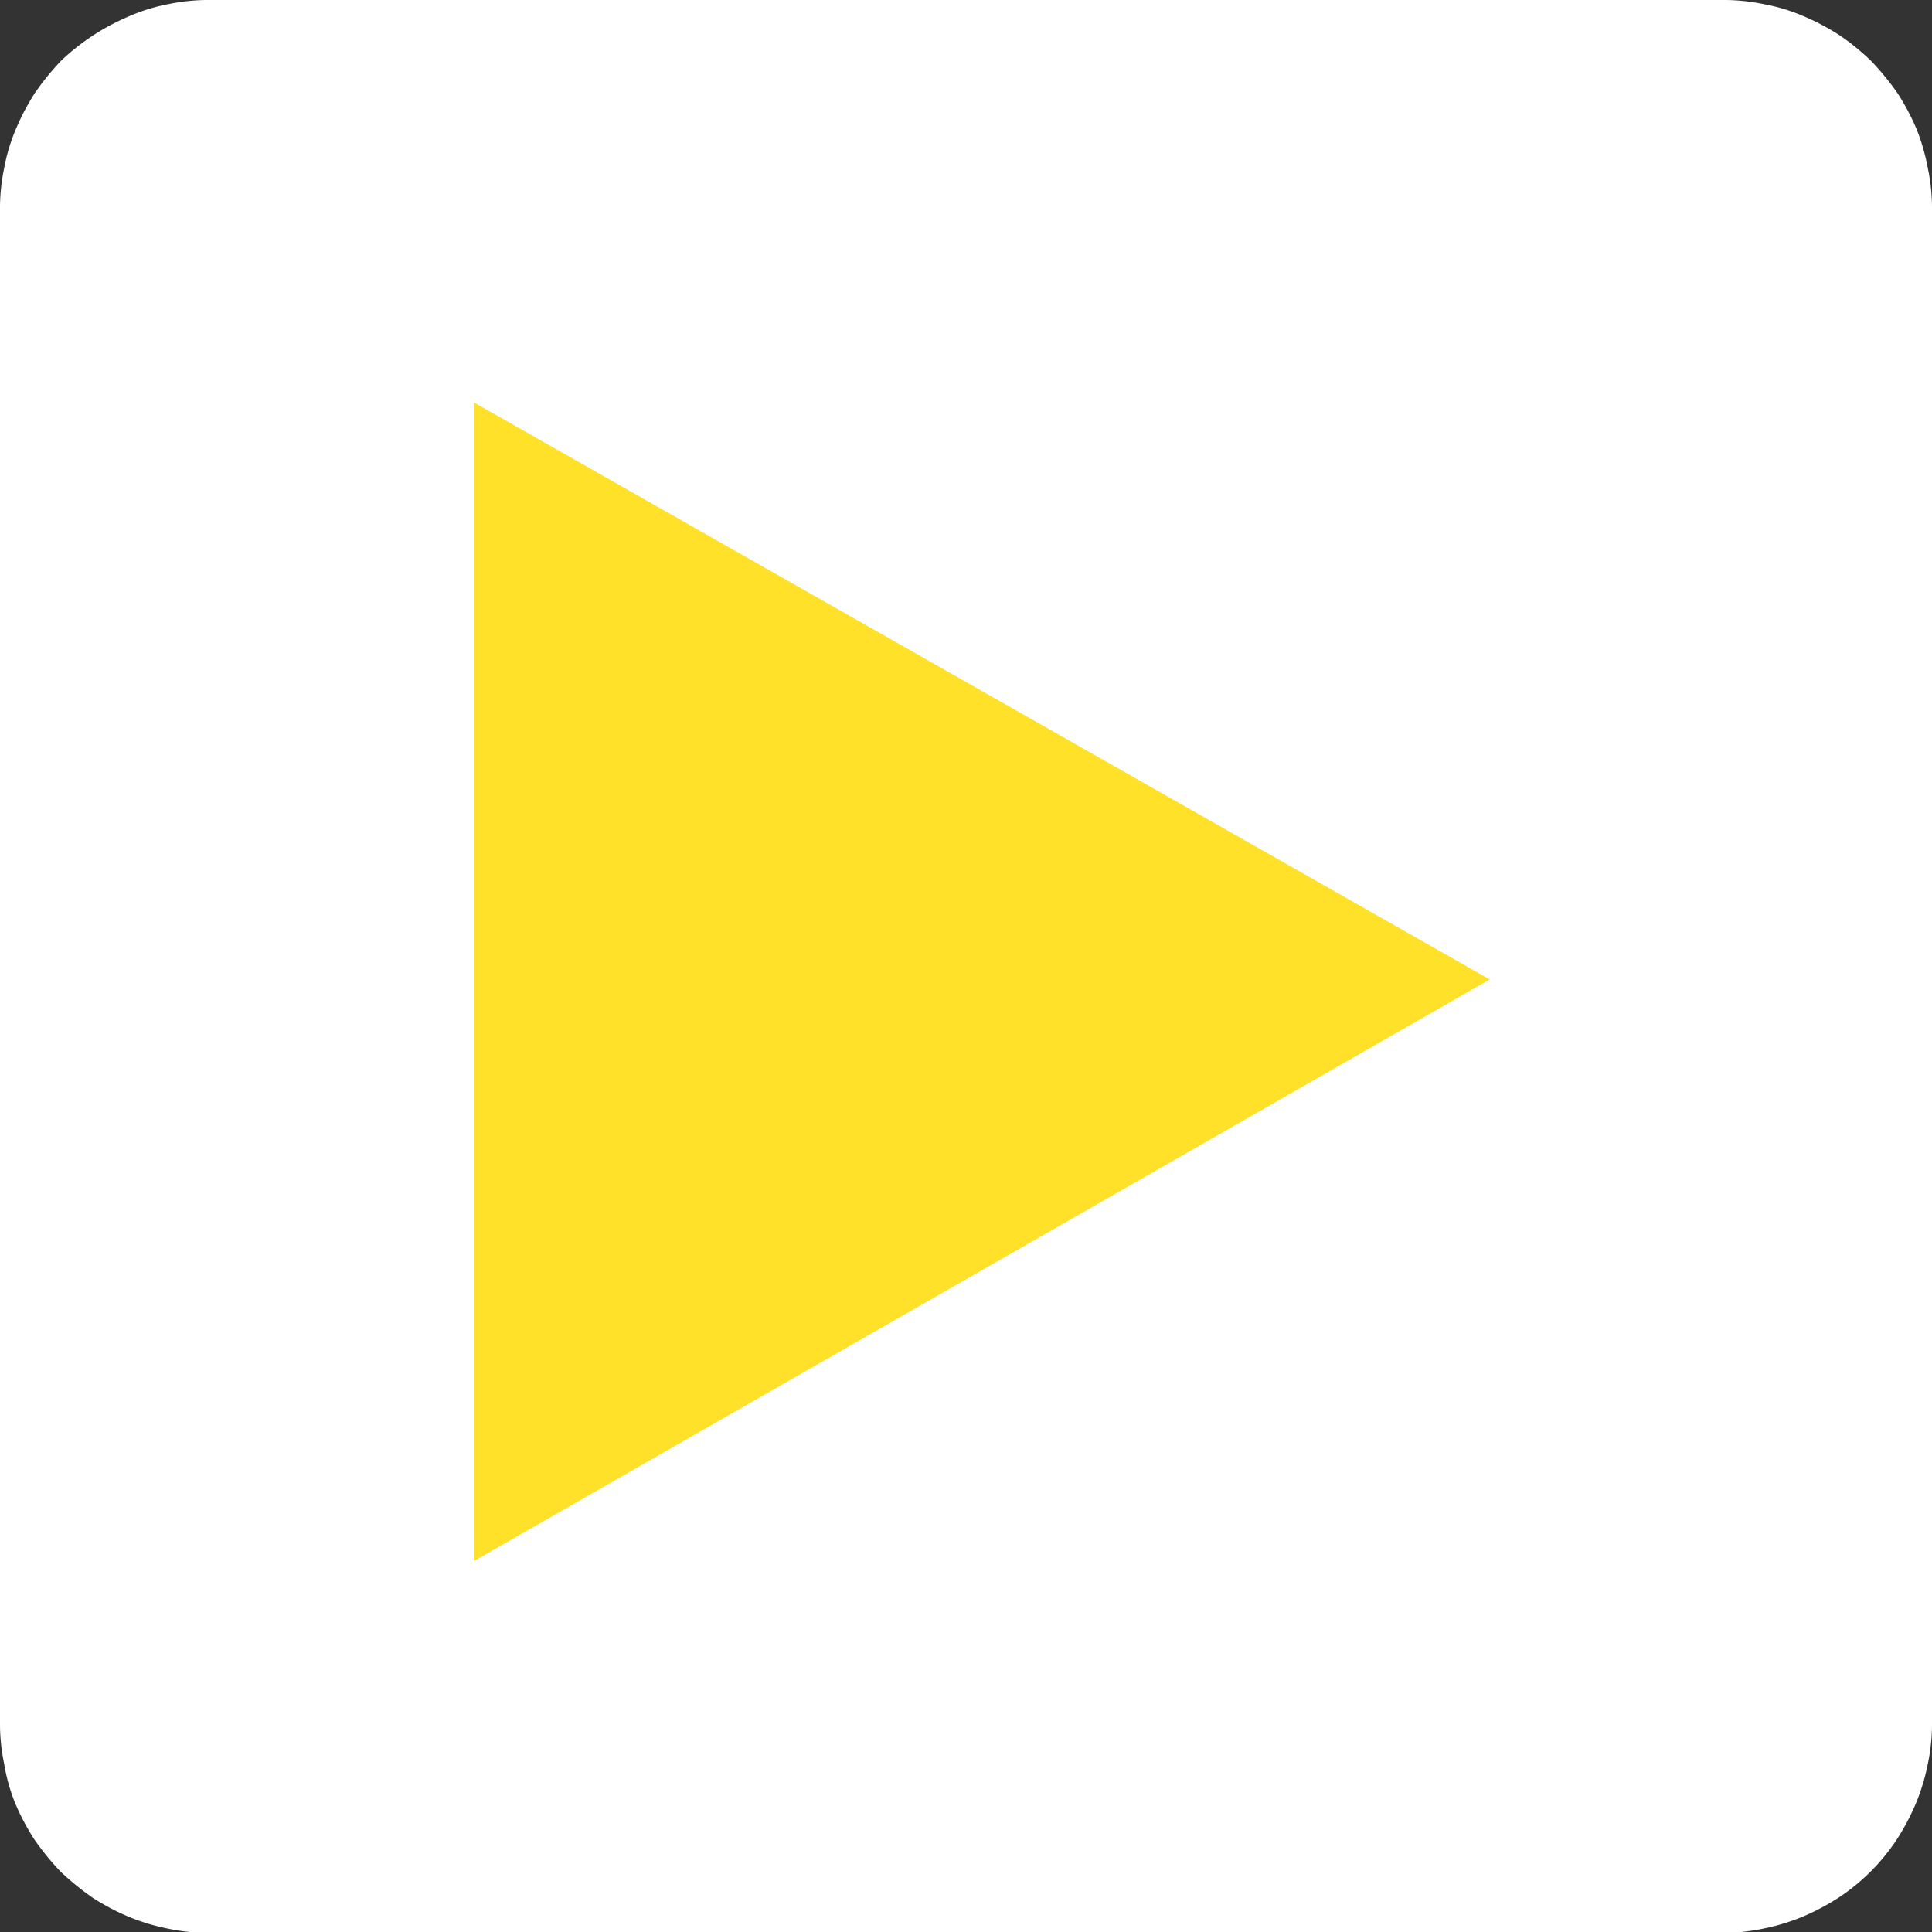 <svg xmlns="http://www.w3.org/2000/svg" viewBox="0 0 46 46"><rect x="0" y="0" width="46" height="46" fill="#333333" stroke="none"/><defs><style>.cls-1{fill:#fff;}.cls-2{fill:#ffe129;}</style></defs><g id="Ebene_2" data-name="Ebene 2"><g id="Ebene_1-2" data-name="Ebene 1"><path class="cls-1" d="M0,41V5A4.66,4.66,0,0,1,.1,4a4.33,4.33,0,0,1,.28-.93,5.56,5.56,0,0,1,.46-.87,6.43,6.43,0,0,1,.62-.76A5.57,5.57,0,0,1,2.22.84,5.56,5.56,0,0,1,3.09.38,4.33,4.33,0,0,1,4,.1,4.66,4.66,0,0,1,5,0H41a4.66,4.66,0,0,1,1,.1,4.33,4.33,0,0,1,.93.28,5.56,5.56,0,0,1,.87.46,5.57,5.57,0,0,1,.76.62,6.43,6.43,0,0,1,.62.76,5.56,5.56,0,0,1,.46.87A5,5,0,0,1,45.9,4,4.66,4.66,0,0,1,46,5V41a4.66,4.66,0,0,1-.1,1,5,5,0,0,1-.28.93,5.56,5.56,0,0,1-.46.87,4.86,4.86,0,0,1-1.38,1.38,5.56,5.56,0,0,1-.87.46,5,5,0,0,1-.93.28,4.66,4.66,0,0,1-1,.1H5a4.66,4.66,0,0,1-1-.1,5,5,0,0,1-.93-.28,5.56,5.56,0,0,1-.87-.46,6.43,6.43,0,0,1-.76-.62,6.43,6.43,0,0,1-.62-.76,5.56,5.56,0,0,1-.46-.87A4.33,4.33,0,0,1,.1,42,4.66,4.66,0,0,1,0,41Z"/><polygon class="cls-2" points="11.28 9.58 11.28 37.17 35.47 23.32 11.28 9.58"/></g></g></svg>